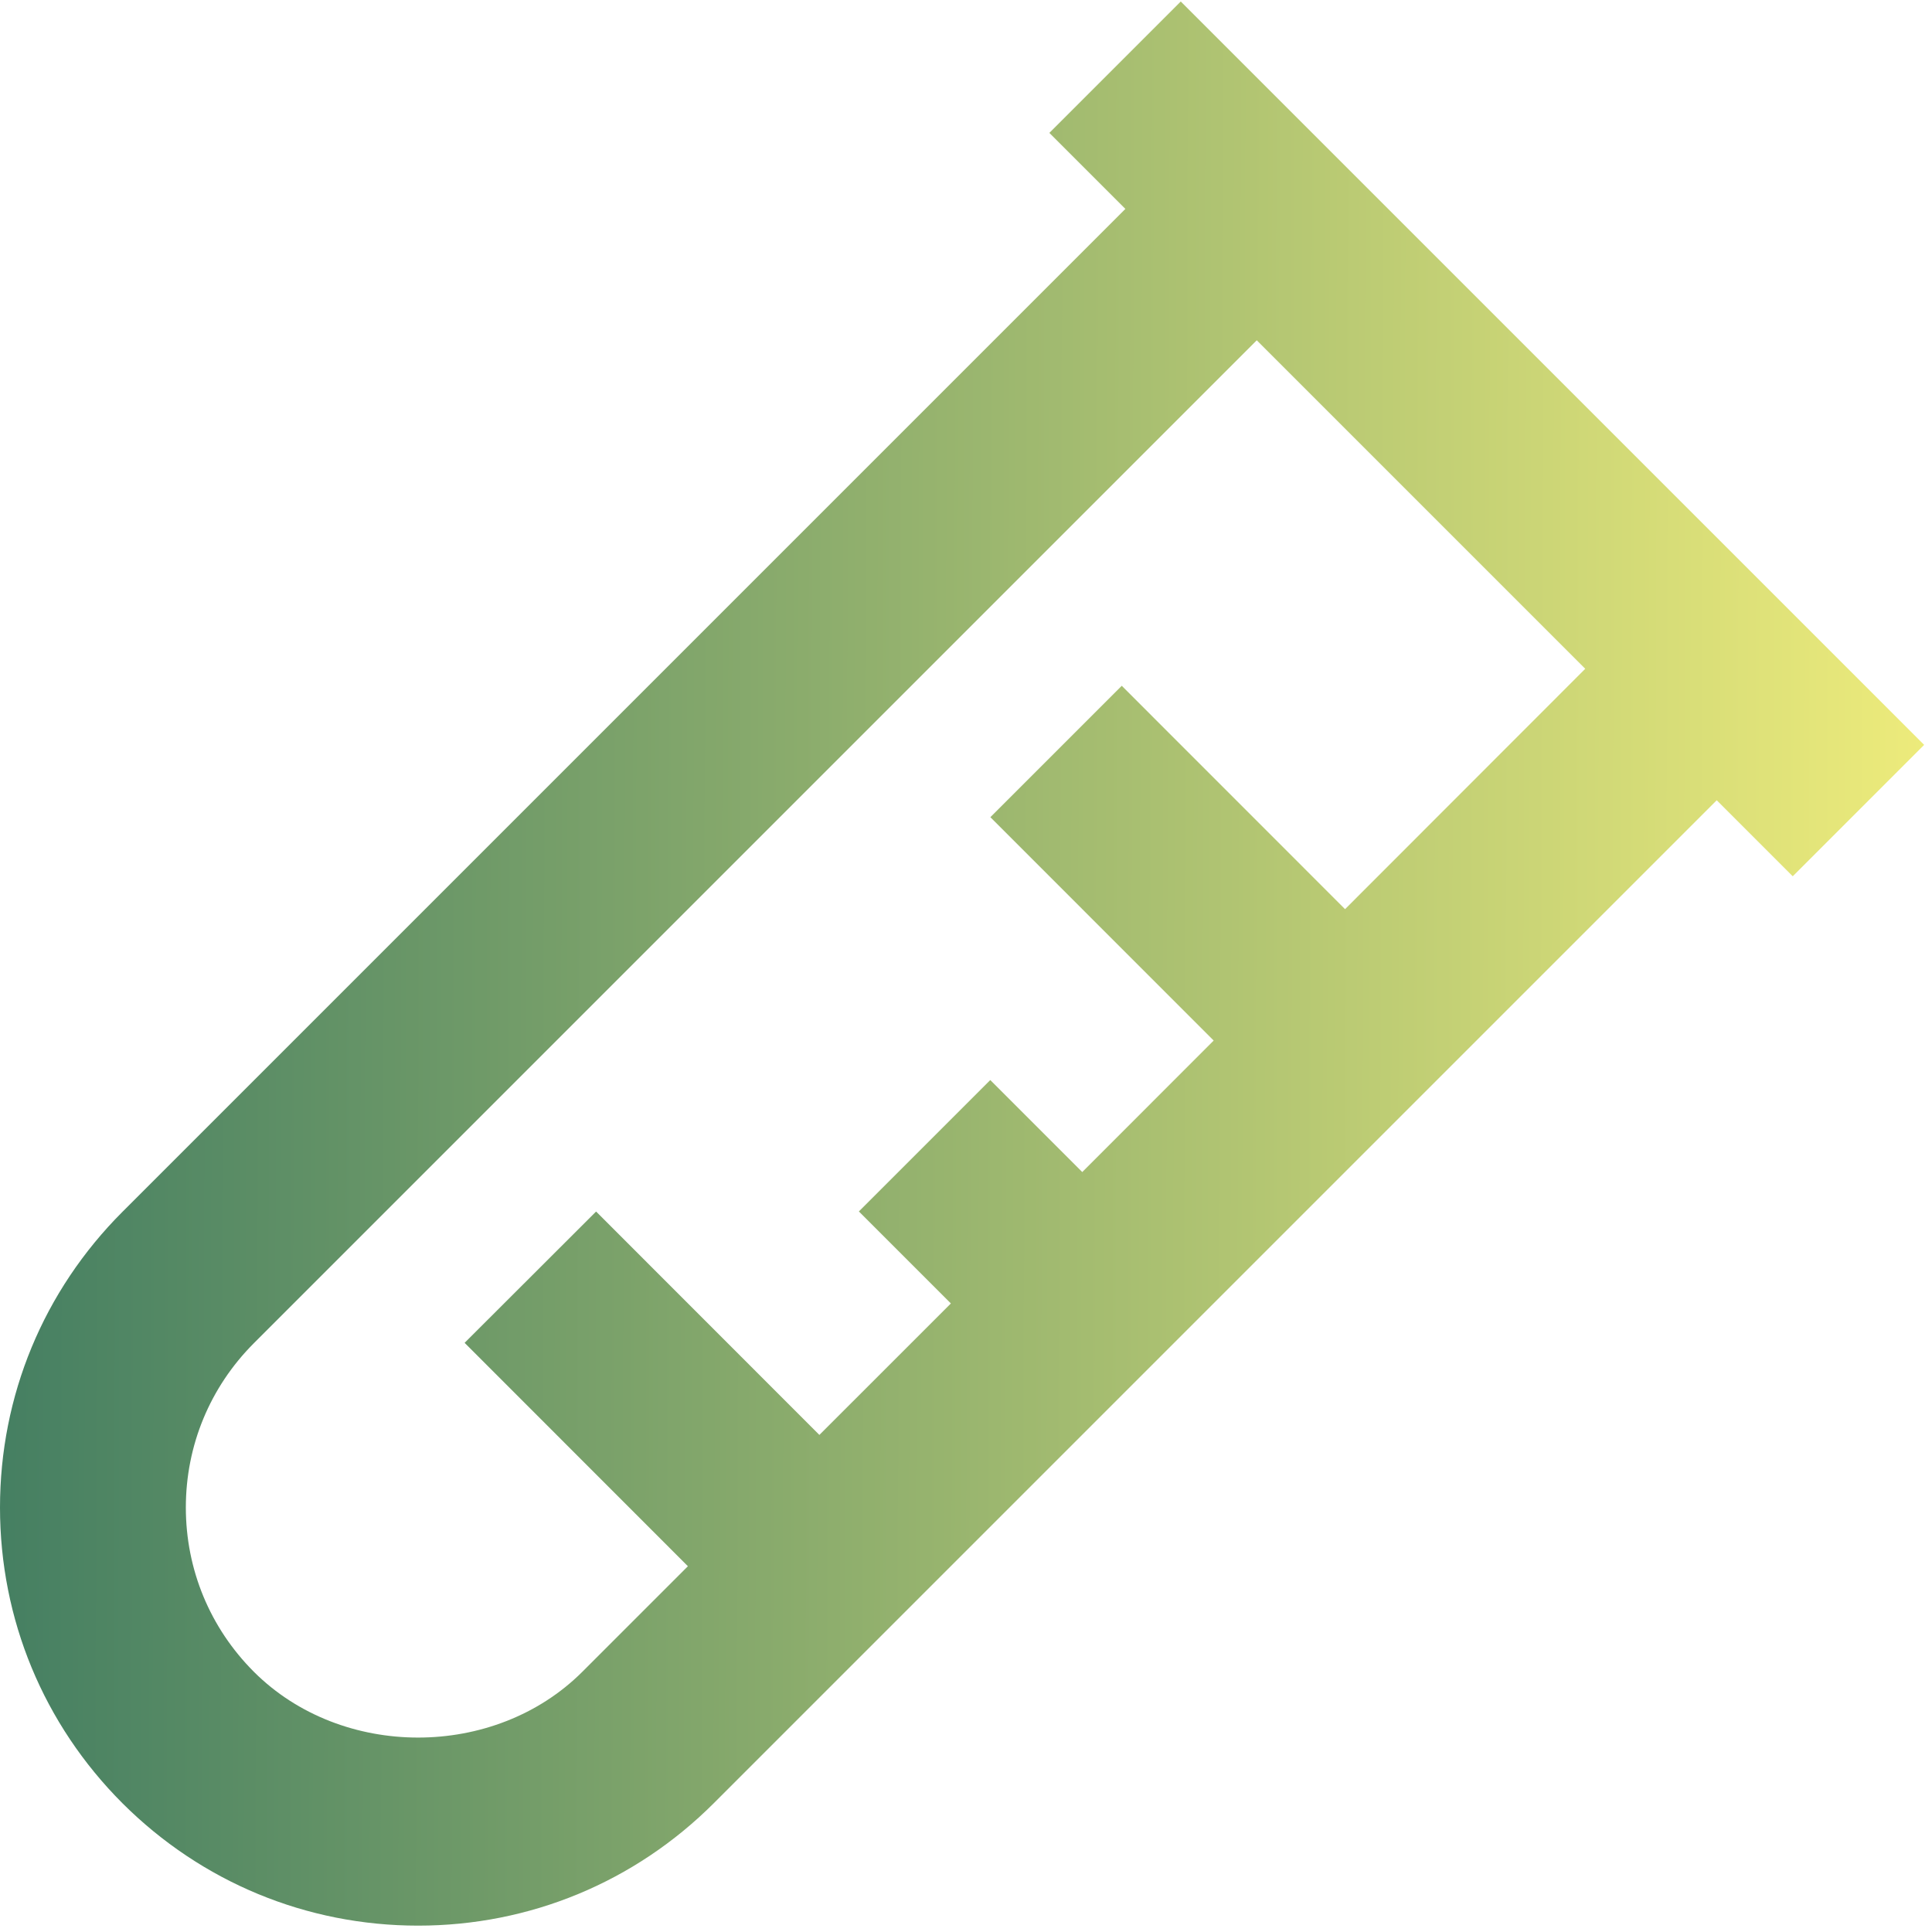 <svg width="126" height="126" viewBox="0 0 126 126" fill="none" xmlns="http://www.w3.org/2000/svg">
<path d="M68.437 8.667L73.394 13.624L7.987 79.031C2.836 84.182 -3.05176e-05 91.03 -3.05176e-05 98.315C-3.05176e-05 105.599 2.836 112.447 7.987 117.604C13.144 122.749 19.992 125.585 27.271 125.585C34.549 125.585 41.397 122.749 46.554 117.598L111.961 52.191L116.918 57.148L125.488 48.579L77.006 0.098L68.437 8.667ZM87.721 59.293L73.158 44.725L64.589 53.294L79.152 67.862L70.582 76.438L64.583 70.438L56.014 79.007L62.014 85.007L53.438 93.582L38.876 79.013L30.301 87.576L44.863 102.145L37.979 109.029C32.252 114.75 22.283 114.75 16.556 109.029C13.696 106.163 12.12 102.363 12.12 98.315C12.12 94.266 13.696 90.467 16.556 87.6L81.963 22.193L103.386 43.616L87.721 59.293Z" fill="url(#paint0_linear_3_47)"/>
<defs>
<linearGradient id="paint0_linear_3_47" x1="125.488" y1="67.048" x2="-0.001" y2="66.667" gradientUnits="userSpaceOnUse">
<stop stop-color="#EDEB7B"/>
<stop offset="1" stop-color="#457F62"/>
</linearGradient>
</defs>
</svg>
